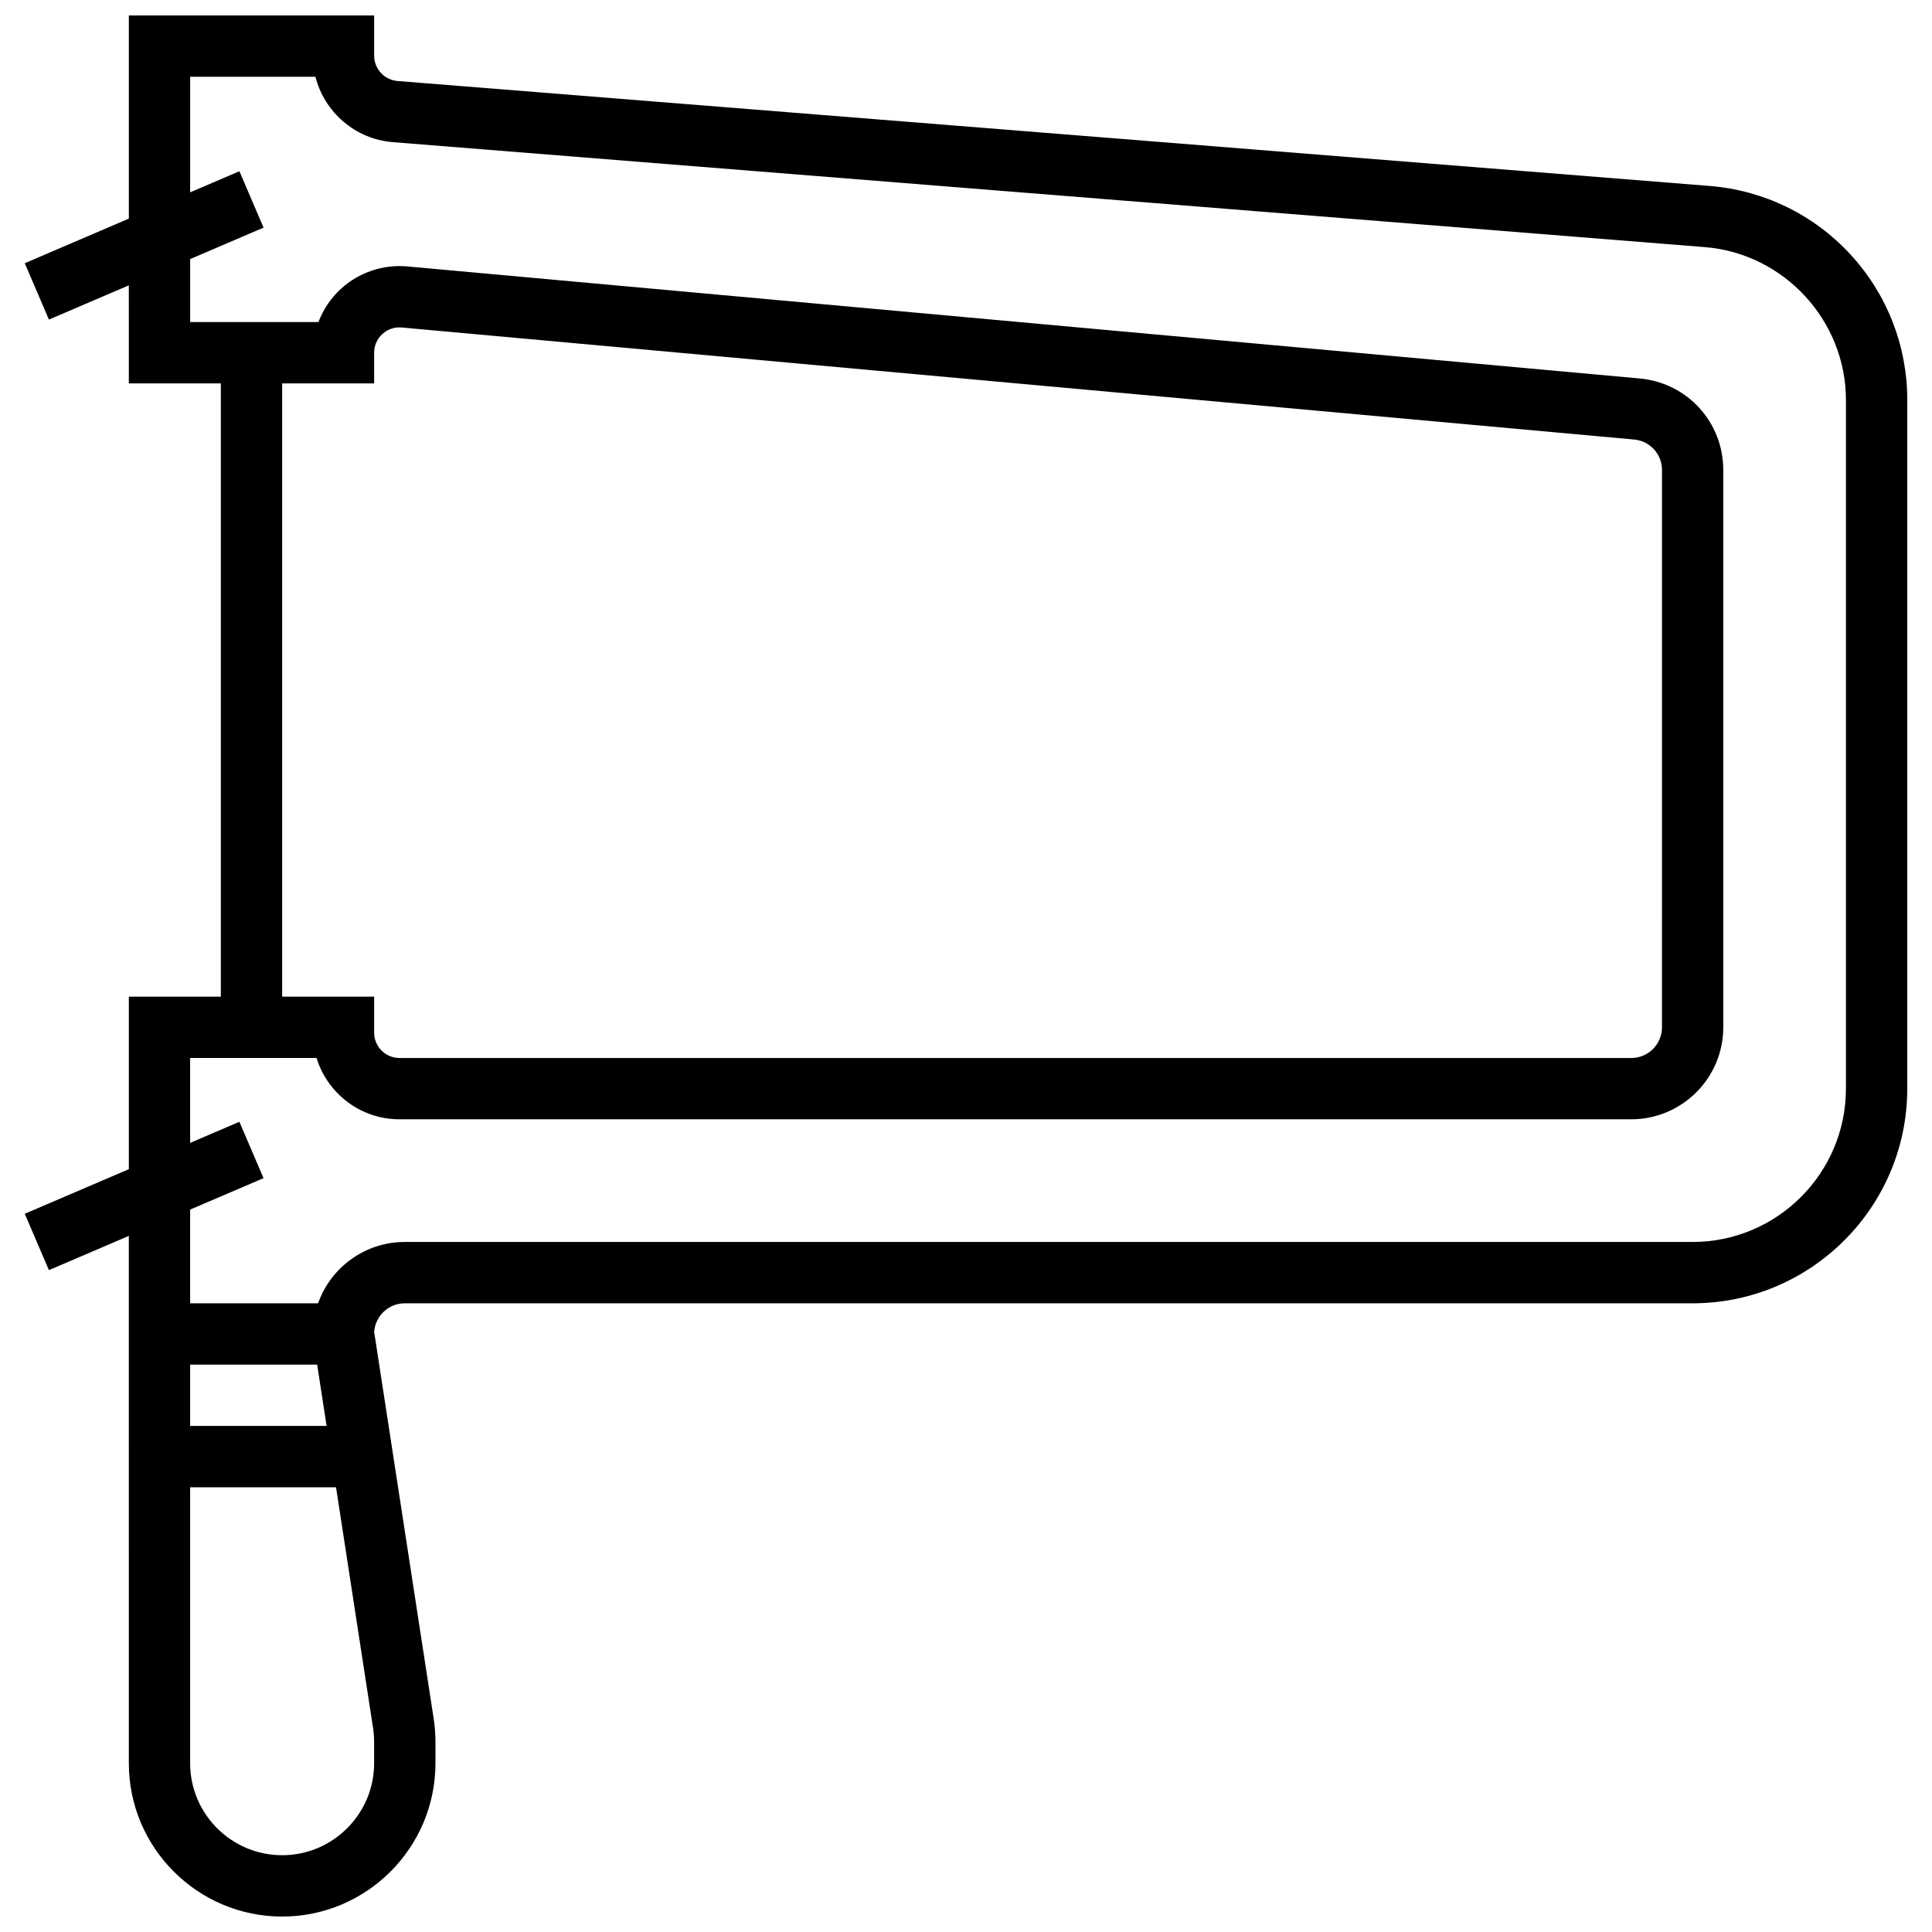 <?xml version="1.0" encoding="UTF-8"?>
<!-- Uploaded to: SVG Find, www.svgrepo.com, Generator: SVG Find Mixer Tools -->
<svg width="800px" height="800px" version="1.1" viewBox="144 144 512 512" xmlns="http://www.w3.org/2000/svg">
 <defs>
  <clipPath id="a">
   <path d="m150 148.09h500v503.81h-500z"/>
  </clipPath>
 </defs>
 <g clip-path="url(#a)">
  <path d="m634.36 211.4c-9.73-10.539-22.961-16.973-37.258-18.117l-347.77-27.82c-3.465-0.277-6.18-3.219-6.18-6.695v-10.676h-65.008v53.844l-27.582 11.82 6.402 14.938 21.176-9.074 0.004 25.984h24.379v162.52h-24.379v45.719l-27.582 11.82 6.402 14.938 21.176-9.074 0.004 139.75c0 22.402 18.227 40.629 40.629 40.629s40.629-18.227 40.629-40.629v-5.641c0-2.066-0.16-4.144-0.473-6.18l-15.766-102.46c0.27-4.242 3.805-7.609 8.109-7.609h341.29c31.363 0 56.883-25.516 56.883-56.883l0.004-182.52c0-14.34-5.359-28.043-15.086-38.582zm-415.59 34.203h24.379v-8.125c0-1.91 0.777-3.672 2.188-4.957 1.41-1.289 3.234-1.906 5.137-1.73l326.58 29.688c4.211 0.383 7.391 3.863 7.391 8.094l-0.004 147.68c0 4.481-3.644 8.125-8.125 8.125h-326.45c-3.703 0-6.715-3.012-6.715-6.715v-9.535h-24.379zm9.281 260.03 2.5 16.25h-36.16v-16.25zm15.098 105.64c0 13.441-10.938 24.379-24.379 24.379s-24.379-10.934-24.379-24.379v-73.133h38.66l9.812 63.789c0.188 1.219 0.281 2.465 0.281 3.703zm390.04-178.77c0 22.402-18.227 40.629-40.629 40.629h-341.29c-10.594 0-19.625 6.793-22.98 16.25h-33.902v-24.824l19.453-8.336-6.402-14.938-13.051 5.594v-22.504h33.504c2.879 9.398 11.637 16.25 21.965 16.25h326.45c13.441 0 24.379-10.934 24.379-24.379v-147.67c0-12.691-9.531-23.129-22.172-24.277l-326.57-29.691c-6.422-0.582-12.816 1.574-17.566 5.914-2.688 2.453-4.723 5.492-5.988 8.832h-33.996v-16.695l19.453-8.336-6.402-14.941-13.051 5.594v-30.629h33.199c2.363 9.32 10.5 16.523 20.441 17.32l347.77 27.824c20.965 1.676 37.391 19.469 37.391 40.5v182.52z"/>
 </g>
</svg>